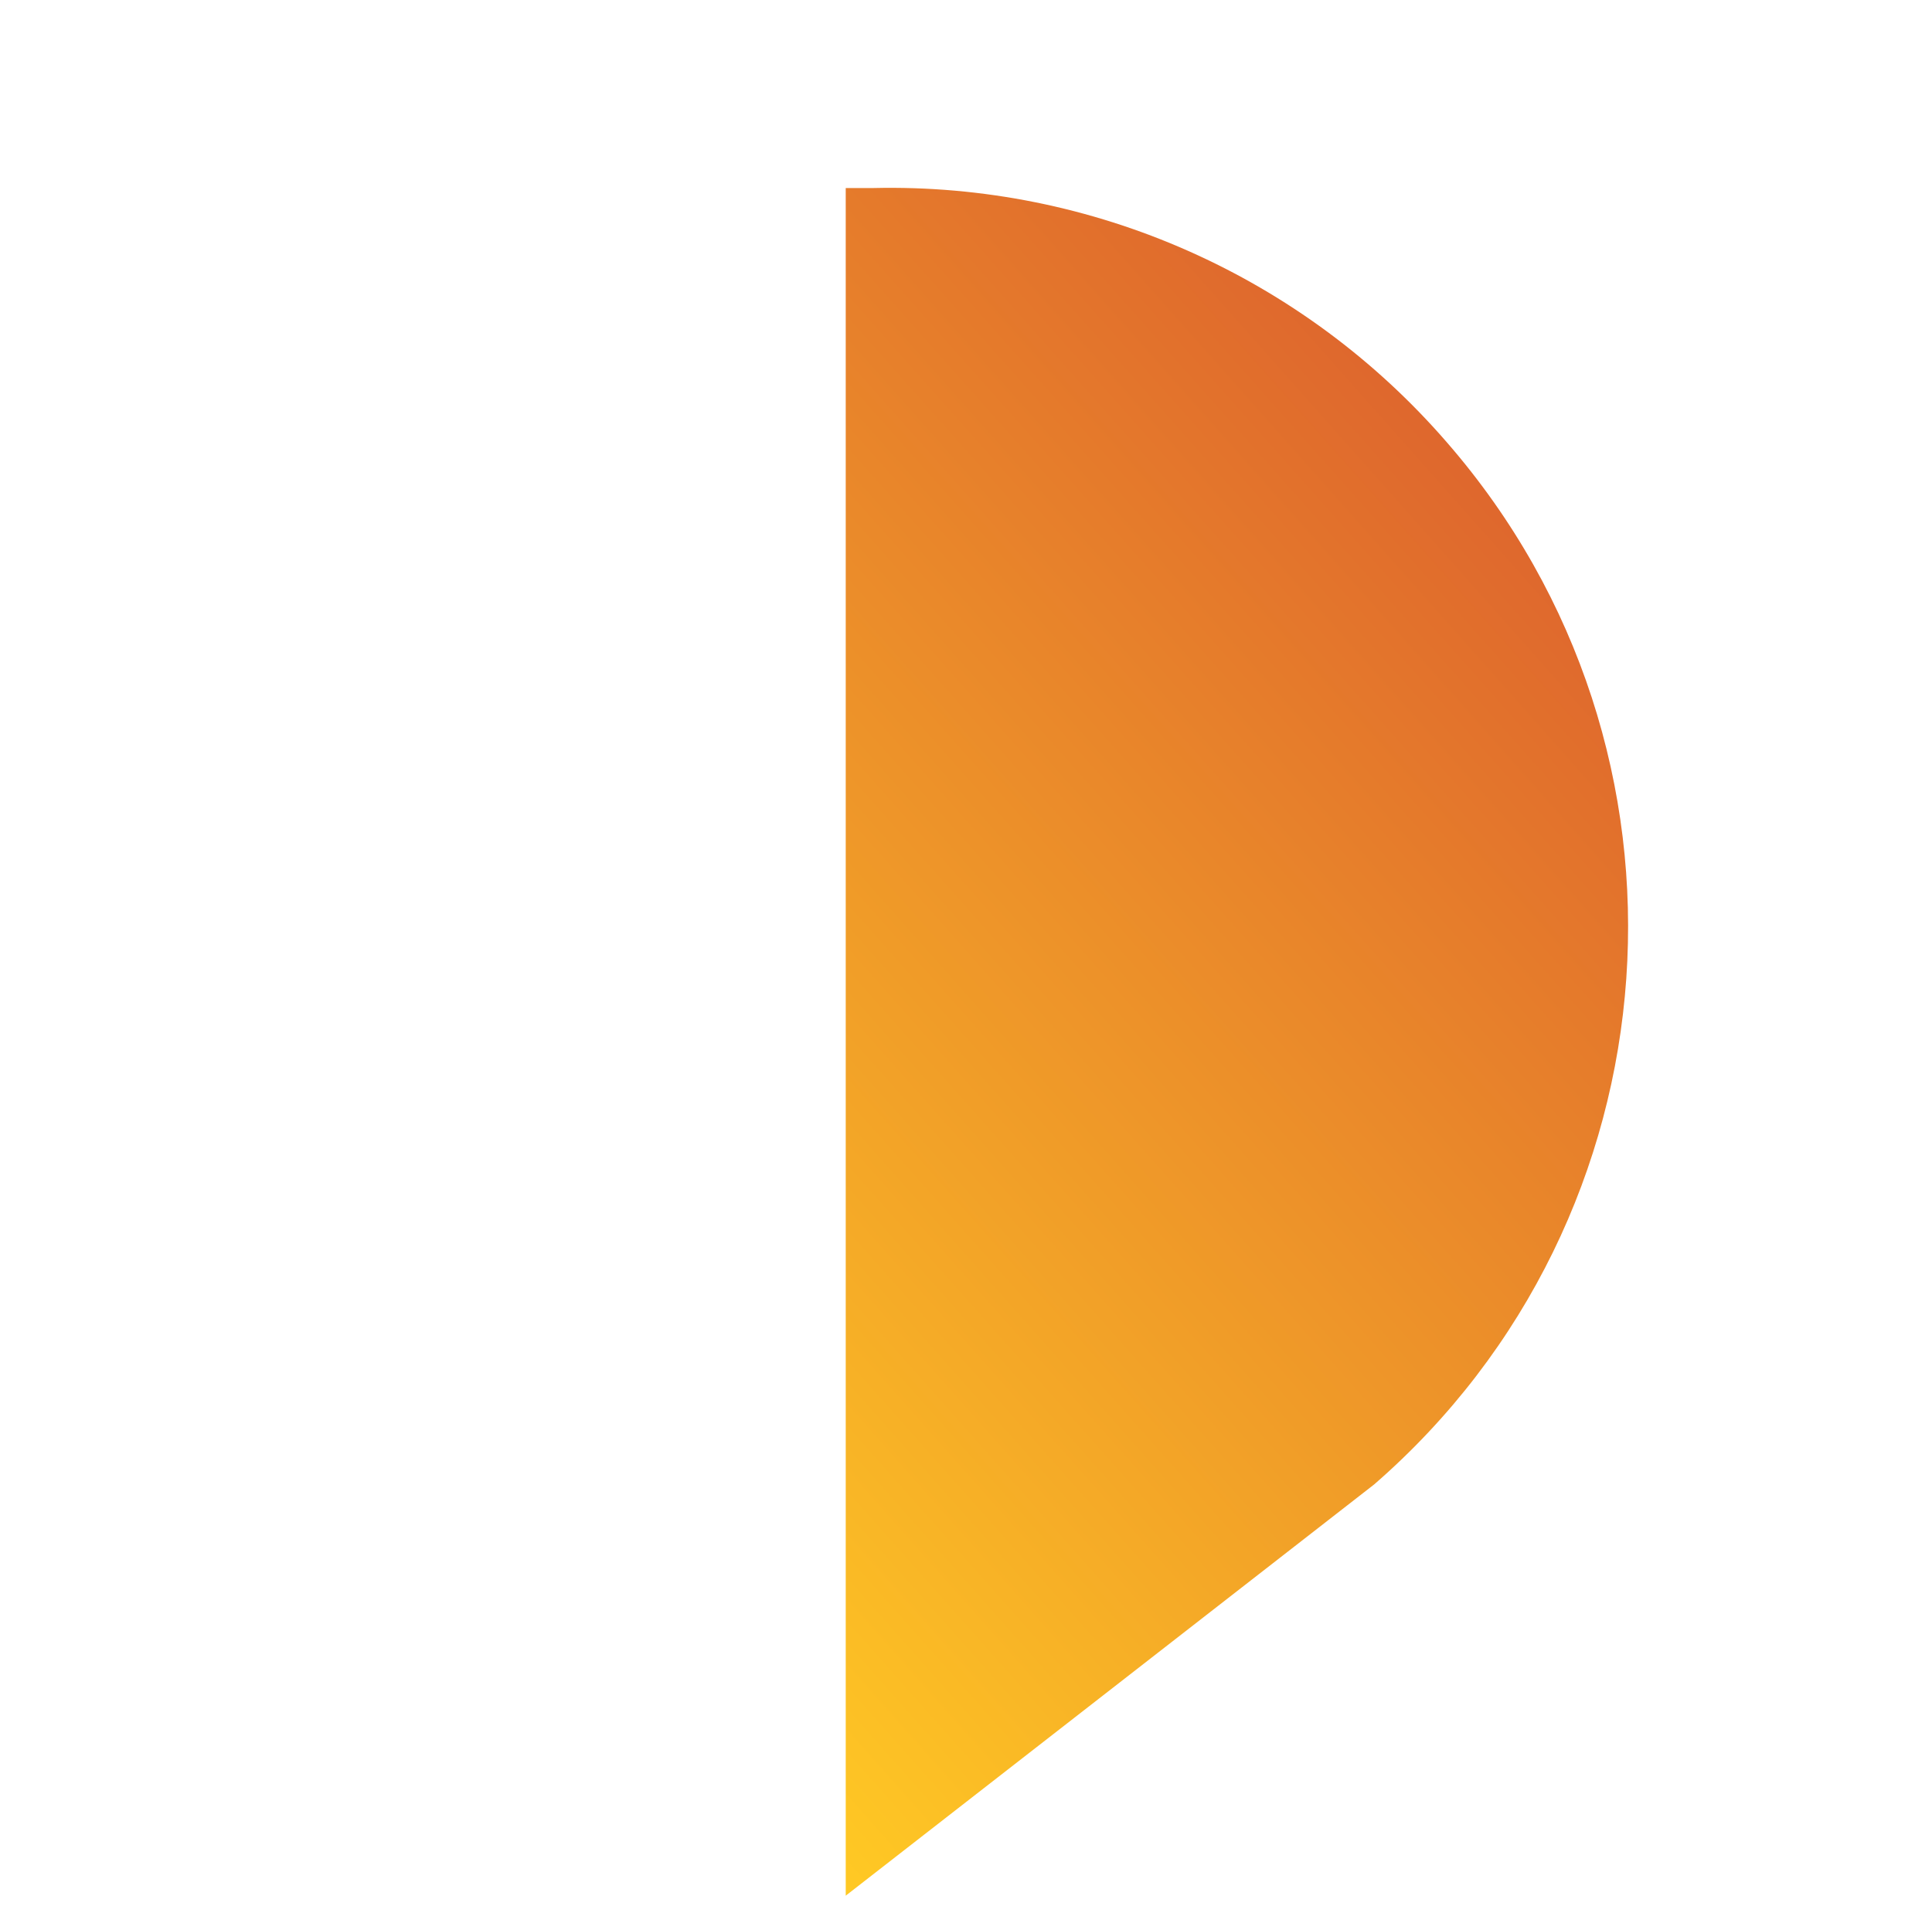 <?xml version="1.0" encoding="utf-8"?>
<!-- Generator: Adobe Illustrator 26.5.0, SVG Export Plug-In . SVG Version: 6.00 Build 0)  -->
<svg version="1.1" id="Livello_1" xmlns="http://www.w3.org/2000/svg" xmlns:xlink="http://www.w3.org/1999/xlink" x="0px" y="0px"
	 viewBox="0 0 302 300.7" style="enable-background:new 0 0 302 300.7;" xml:space="preserve">
<style type="text/css">
	.st0{fill:url(#Path_6_00000005957979718642043100000011215566633145185946_);}
</style>
<linearGradient id="Path_6_00000122001657391454192030000011646056627202754739_" gradientUnits="userSpaceOnUse" x1="-900.853" y1="-291.652" x2="-900.853" y2="-290.652" gradientTransform="matrix(135.904 156.34 -166.091 144.381 74222.578 183026.188)">
	<stop  offset="0" style="stop-color:#DF682D"/>
	<stop  offset="1" style="stop-color:#FFC924"/>
</linearGradient>
<path id="Path_6" style="fill:url(#Path_6_00000122001657391454192030000011646056627202754739_);" d="M226.2,69.2
	c41.8,48.1,36.7,121.1-11.4,162.9l-82.6,64.3v-267c0,0,3.2,0,4.3,0C170.8,28.6,203.7,43.2,226.2,69.2z"/>
</svg>
